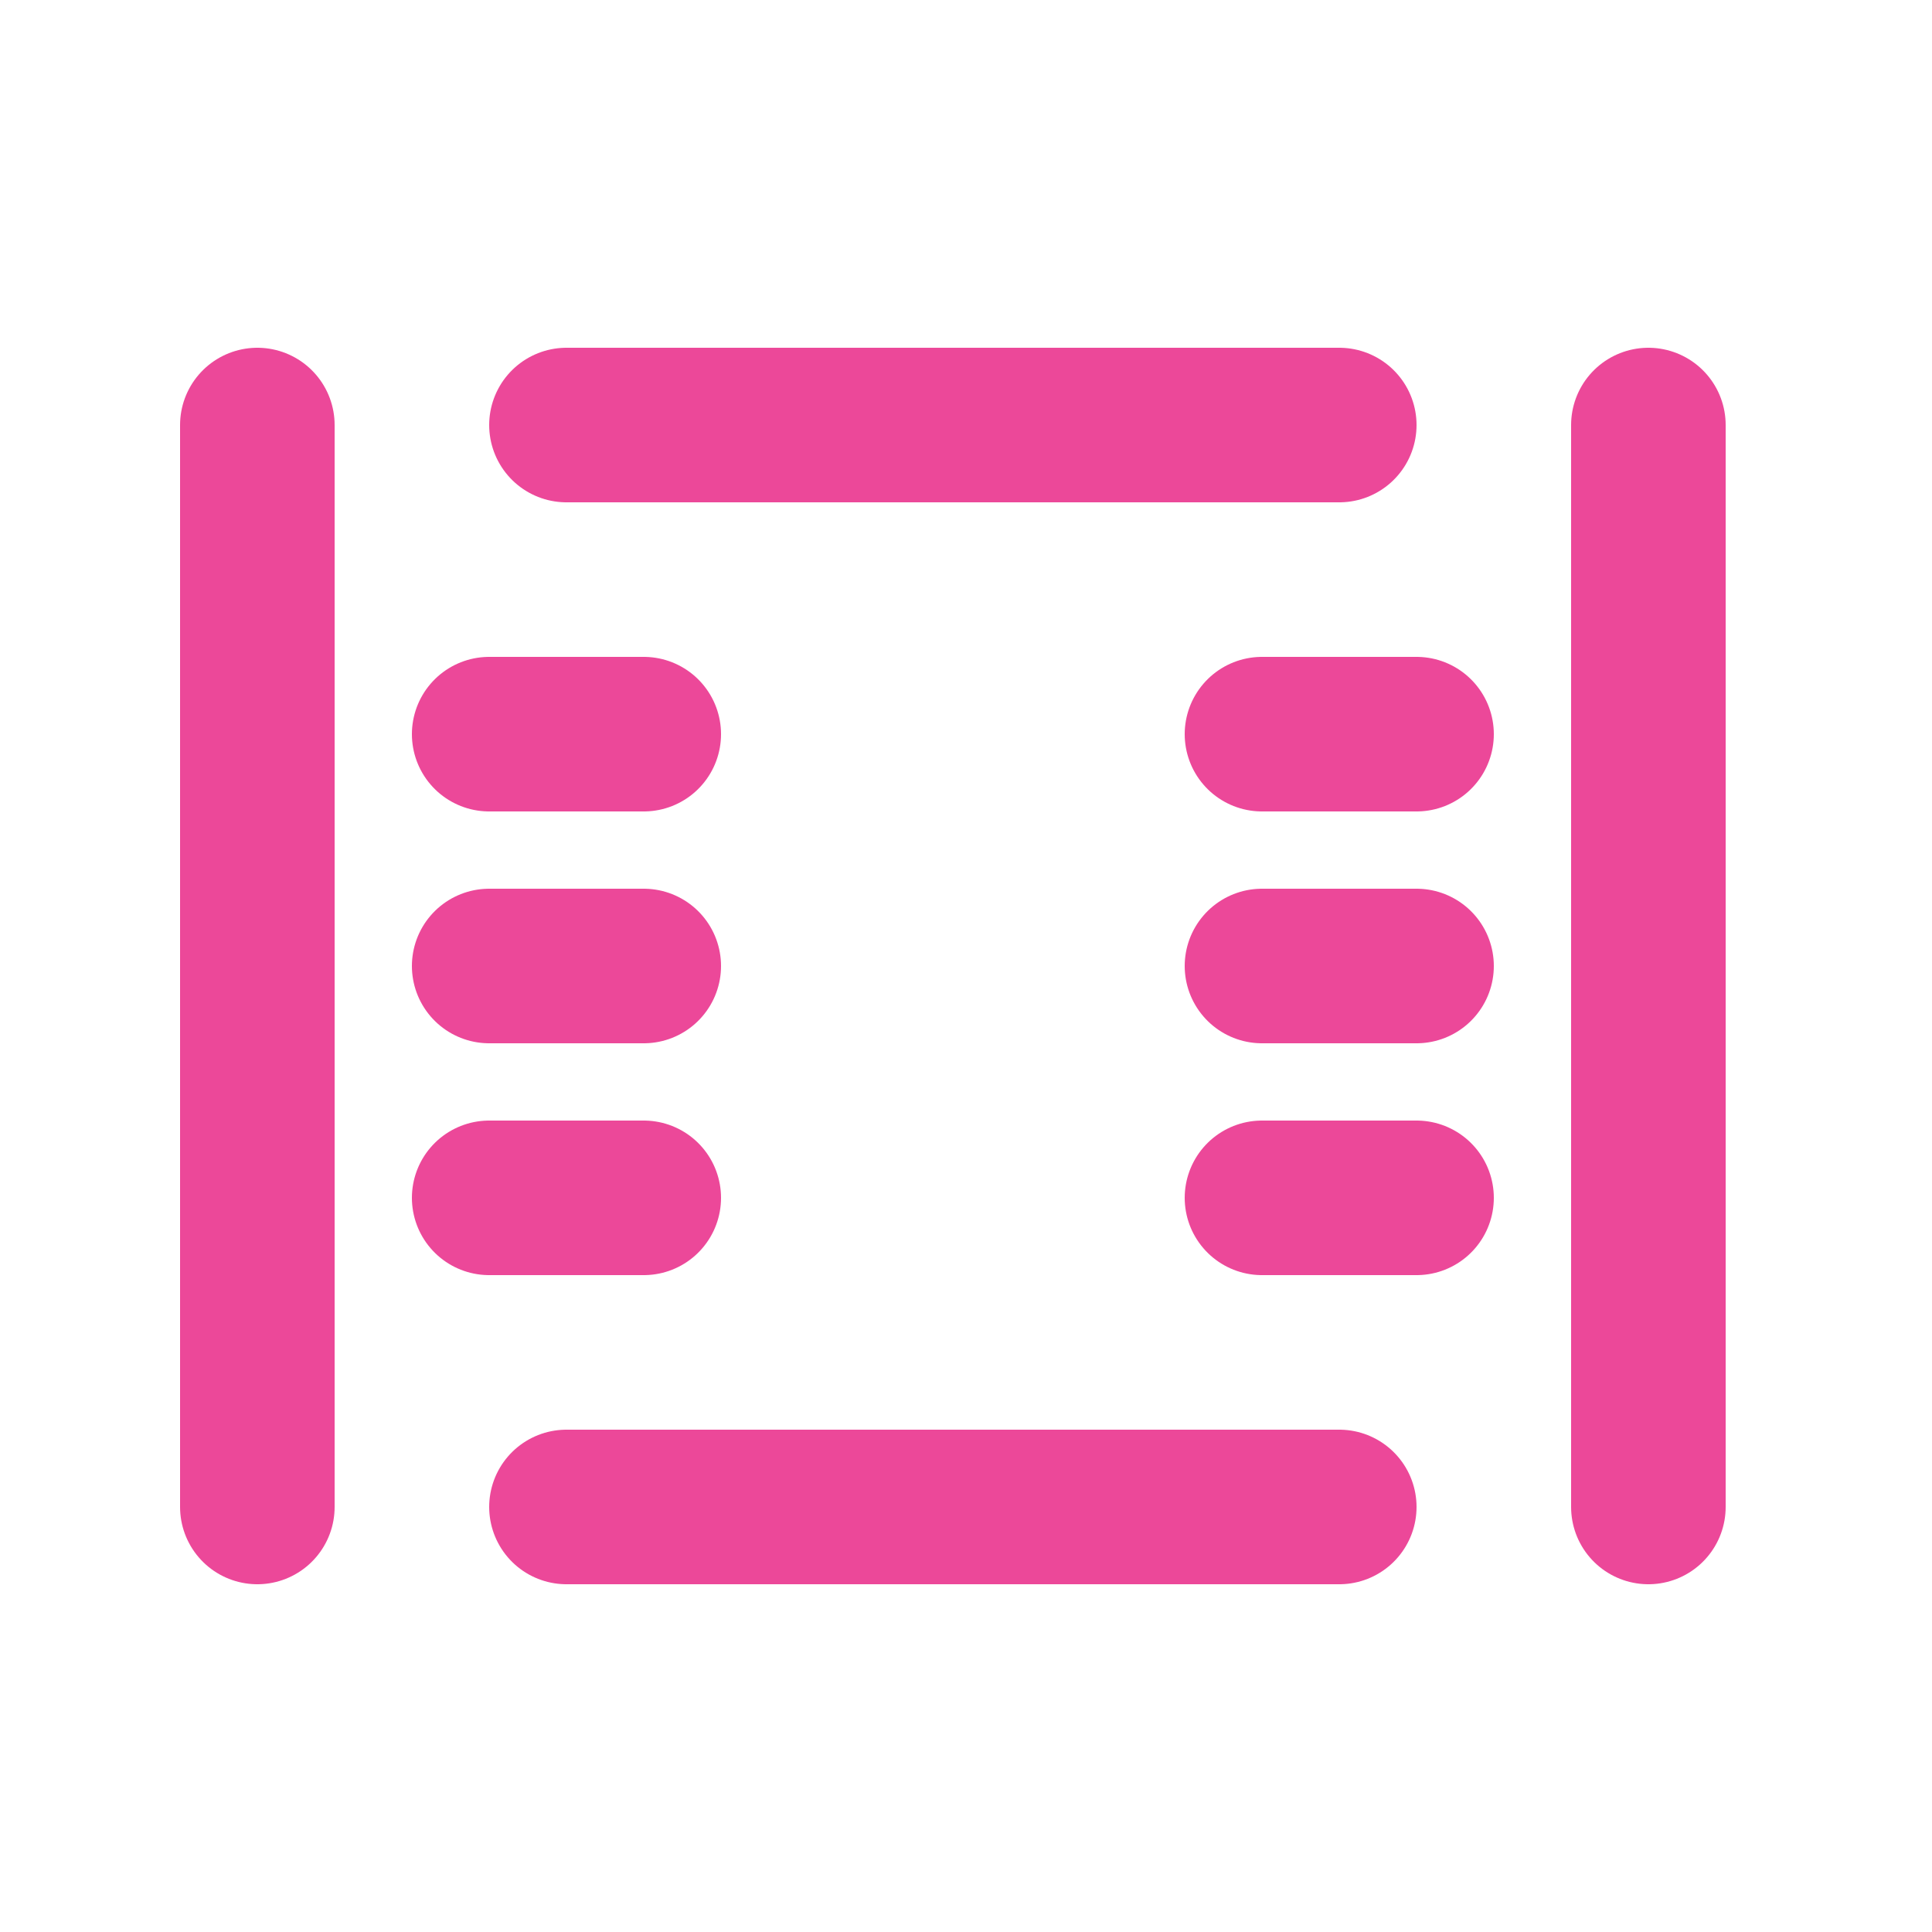 <?xml version="1.0" encoding="UTF-8"?> <svg xmlns="http://www.w3.org/2000/svg" width="25" height="25" viewBox="0 0 25 25" fill="none"><path d="M3.33 5.5V19.5M21.33 5.5V19.5M7.33 5.5H17.33M7.33 19.5H17.33M6.33 9.5H8.33M6.33 12.5H8.33M6.33 15.5H8.33M16.33 9.5H18.33M16.33 12.5H18.33M16.33 15.5H18.33" stroke="#EC4899" stroke-width="2" stroke-linecap="round" stroke-linejoin="round"></path></svg> 